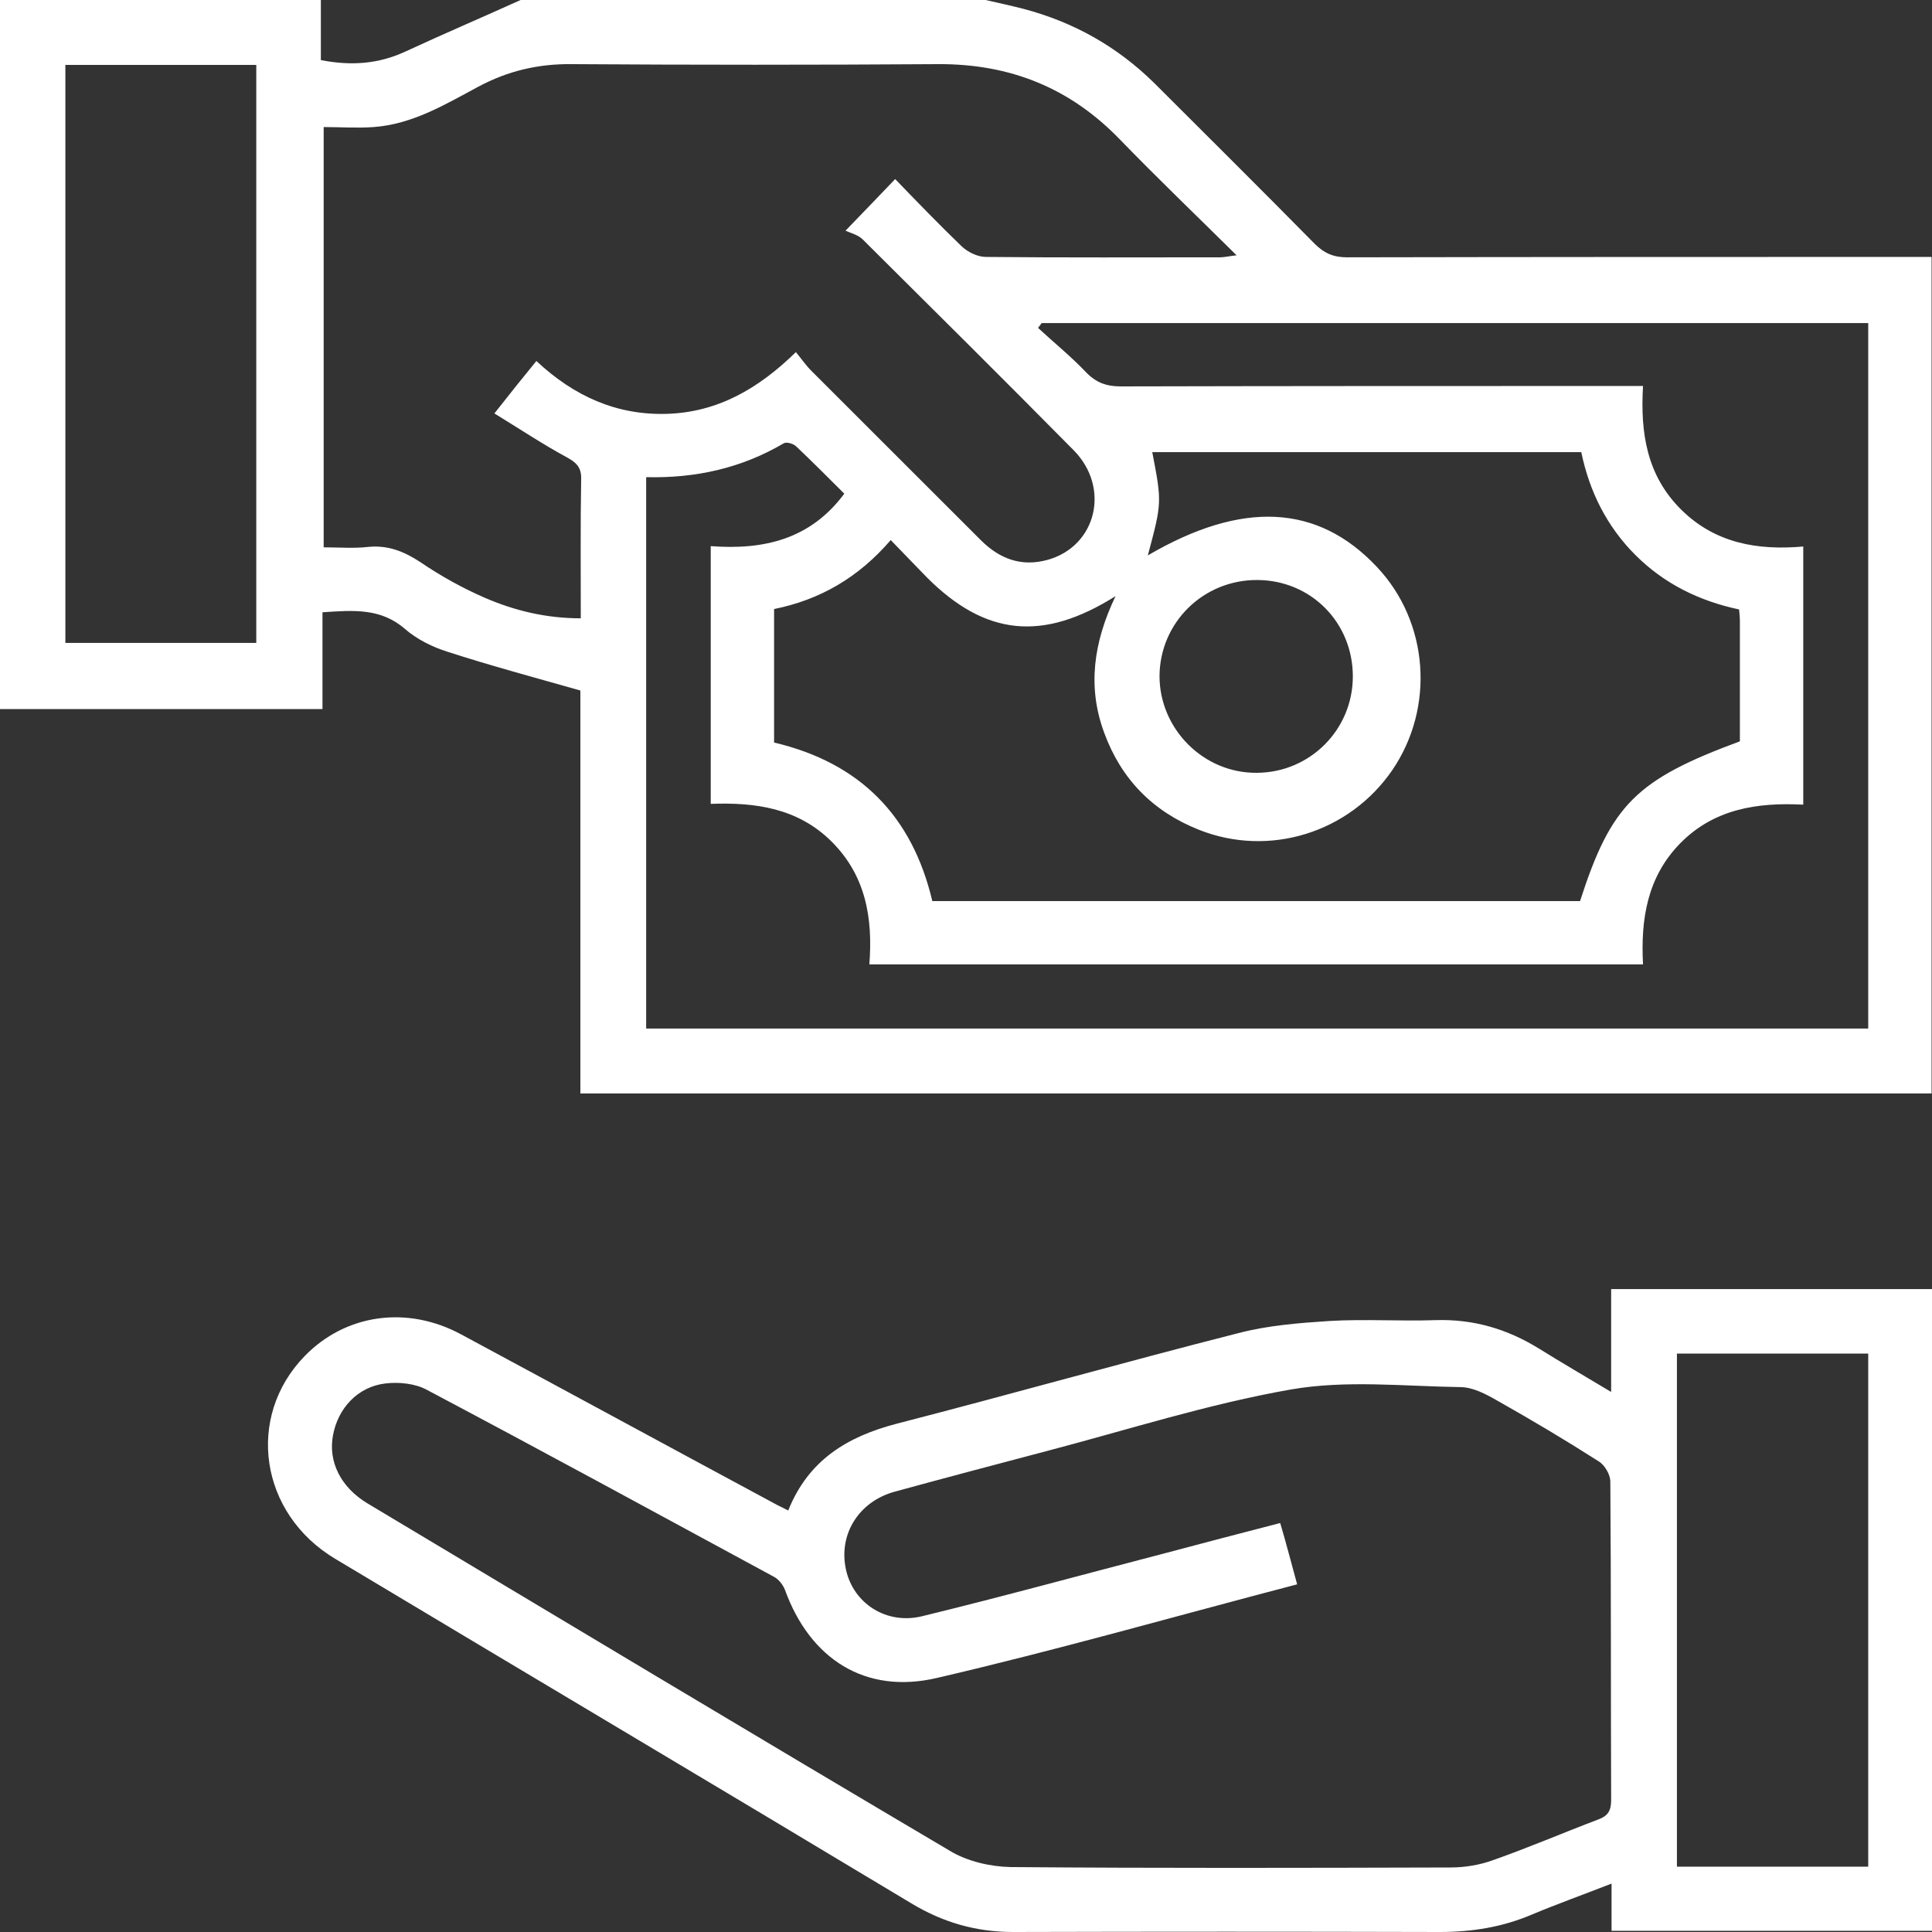 <svg width="80" height="80" viewBox="0 0 80 80" fill="none" xmlns="http://www.w3.org/2000/svg">
<rect x="0" y="0" width="80" height="80" fill="#333333" stroke="none"/>
<path d="M40.81 0C41.329 0.117 41.863 0.234 42.382 0.367C44.471 0.919 46.275 1.937 47.813 3.457C50.019 5.662 52.242 7.866 54.431 10.088C54.832 10.489 55.216 10.655 55.784 10.655C63.522 10.639 71.26 10.639 78.997 10.639C79.298 10.639 79.616 10.639 79.983 10.639C79.983 22.213 79.983 33.72 79.983 45.278C61.349 45.278 42.749 45.278 24.032 45.278C24.032 39.632 24.032 34.004 24.032 28.593C22.093 28.042 20.288 27.557 18.534 26.989C17.898 26.789 17.263 26.472 16.762 26.038C15.759 25.169 14.623 25.269 13.353 25.353C13.353 26.655 13.353 27.941 13.353 29.361C8.841 29.361 4.429 29.361 0 29.361C0 19.591 0 9.787 0 0C4.429 0 8.857 0 13.286 0C13.286 0.818 13.286 1.637 13.286 2.489C14.573 2.739 15.693 2.639 16.779 2.138C18.366 1.403 19.971 0.718 21.558 0C27.992 0 34.393 0 40.81 0ZM22.21 14.948C23.781 16.418 25.552 17.202 27.625 17.136C29.714 17.069 31.402 16.1 32.956 14.58C33.19 14.864 33.374 15.132 33.591 15.349C35.931 17.687 38.27 20.025 40.61 22.363C41.395 23.148 42.298 23.482 43.384 23.181C45.406 22.614 45.991 20.192 44.454 18.639C41.563 15.716 38.638 12.81 35.73 9.921C35.53 9.72 35.229 9.653 35.011 9.553C35.83 8.701 36.415 8.1 37.067 7.415C37.986 8.367 38.889 9.303 39.825 10.204C40.075 10.438 40.476 10.639 40.827 10.639C44.053 10.672 47.295 10.655 50.52 10.655C50.704 10.655 50.888 10.605 51.205 10.572C49.534 8.919 47.93 7.382 46.392 5.795C44.32 3.641 41.83 2.639 38.839 2.656C33.791 2.689 28.728 2.689 23.681 2.656C22.277 2.639 21.024 2.939 19.804 3.591C18.433 4.326 17.08 5.144 15.475 5.261C14.79 5.311 14.088 5.261 13.403 5.261C13.403 11.123 13.403 16.868 13.403 22.664C14.055 22.664 14.656 22.714 15.241 22.647C16.06 22.564 16.729 22.831 17.414 23.282C18.249 23.85 19.152 24.351 20.071 24.751C21.308 25.286 22.611 25.603 24.049 25.603C24.049 23.633 24.032 21.729 24.065 19.841C24.082 19.34 23.848 19.14 23.447 18.923C22.461 18.388 21.508 17.754 20.472 17.119C21.09 16.334 21.608 15.683 22.21 14.948ZM77.359 13.378C65.912 13.378 54.531 13.378 43.133 13.378C43.083 13.445 43.033 13.511 42.983 13.578C43.652 14.196 44.353 14.764 44.972 15.415C45.39 15.85 45.824 16 46.409 16C53.294 15.983 60.163 15.983 67.048 15.983C67.349 15.983 67.65 15.983 68.034 15.983C67.917 17.954 68.201 19.708 69.622 21.11C71.026 22.497 72.781 22.797 74.669 22.63C74.669 26.255 74.669 29.745 74.669 33.319C72.747 33.219 70.976 33.503 69.588 34.906C68.201 36.309 67.934 38.079 68.034 39.933C57.322 39.933 46.693 39.933 35.998 39.933C36.148 38.012 35.847 36.259 34.443 34.856C33.039 33.453 31.268 33.219 29.43 33.286C29.43 29.678 29.43 26.171 29.43 22.614C31.636 22.781 33.558 22.33 34.961 20.442C34.276 19.758 33.624 19.106 32.973 18.488C32.856 18.372 32.572 18.288 32.455 18.355C30.7 19.39 28.795 19.808 26.756 19.758C26.756 27.39 26.756 34.973 26.756 42.589C43.652 42.589 60.48 42.589 77.359 42.589C77.359 32.868 77.359 23.165 77.359 13.378ZM47.529 22.998C51.439 20.71 54.565 20.877 57.004 23.465C59.16 25.737 59.428 29.277 57.656 31.883C55.885 34.472 52.559 35.524 49.634 34.355C47.746 33.603 46.426 32.267 45.724 30.346C45.022 28.459 45.273 26.605 46.192 24.685C43.167 26.589 40.794 26.321 38.387 23.916C37.903 23.415 37.418 22.914 36.883 22.363C35.546 23.916 33.959 24.835 32.053 25.219C32.053 27.073 32.053 28.893 32.053 30.747C35.596 31.582 37.769 33.77 38.605 37.311C47.579 37.311 56.503 37.311 65.427 37.311C66.714 33.319 67.75 32.284 72.045 30.697C72.045 29.06 72.045 27.39 72.045 25.72C72.045 25.57 72.028 25.419 72.012 25.236C70.357 24.885 68.903 24.167 67.717 22.981C66.53 21.795 65.812 20.342 65.477 18.722C59.511 18.722 53.629 18.722 47.713 18.722C48.114 20.81 48.114 20.81 47.529 22.998ZM2.707 2.689C2.707 10.706 2.707 18.655 2.707 26.622C5.365 26.622 7.988 26.622 10.612 26.622C10.612 18.622 10.612 10.672 10.612 2.689C7.972 2.689 5.365 2.689 2.707 2.689ZM56.018 28.008C56.018 25.787 54.297 24.033 52.074 24.017C49.835 24 48.03 25.77 48.013 27.991C48.013 30.196 49.852 32.033 52.058 32C54.247 31.983 56.018 30.213 56.018 28.008Z" fill="white"/>
<path d="M32.638 62.547C33.474 60.46 35.078 59.491 37.117 58.956C41.847 57.737 46.559 56.401 51.289 55.199C52.509 54.881 53.796 54.781 55.066 54.698C56.52 54.614 57.99 54.714 59.444 54.664C61.015 54.614 62.419 55.032 63.739 55.85C64.675 56.434 65.628 56.986 66.714 57.637C66.714 56.117 66.714 54.781 66.714 53.378C71.176 53.378 75.571 53.378 80 53.378C80 62.213 80 71.065 80 79.95C75.621 79.95 71.226 79.95 66.731 79.95C66.731 79.349 66.731 78.748 66.731 77.996C65.527 78.464 64.458 78.848 63.422 79.282C62.202 79.8 60.948 80 59.611 80C53.729 79.984 47.83 79.984 41.947 80C40.409 80 39.039 79.599 37.736 78.814C29.797 74.038 21.826 69.311 13.887 64.551C10.746 62.681 10.161 58.672 12.617 56.151C14.305 54.414 16.846 54.046 19.085 55.249C23.463 57.604 27.825 59.975 32.204 62.33C32.321 62.38 32.438 62.447 32.638 62.547ZM53.712 65.604C48.665 66.923 43.769 68.326 38.805 69.478C35.83 70.18 33.541 68.693 32.505 65.837C32.421 65.62 32.237 65.386 32.037 65.286C27.257 62.697 22.477 60.092 17.681 57.553C17.197 57.286 16.511 57.219 15.96 57.286C14.807 57.42 13.988 58.322 13.787 59.441C13.587 60.526 14.105 61.579 15.208 62.247C23.246 67.057 31.285 71.883 39.34 76.643C40.058 77.077 41.011 77.294 41.847 77.311C47.913 77.361 53.98 77.345 60.063 77.328C60.648 77.328 61.266 77.228 61.817 77.027C63.288 76.51 64.725 75.892 66.179 75.341C66.597 75.19 66.714 74.956 66.714 74.539C66.697 70.146 66.714 65.737 66.68 61.345C66.68 61.061 66.447 60.66 66.196 60.51C64.809 59.624 63.405 58.789 61.984 57.988C61.517 57.721 60.982 57.437 60.464 57.437C58.124 57.403 55.734 57.136 53.445 57.537C50.019 58.138 46.693 59.207 43.317 60.092C41.228 60.643 39.139 61.194 37.067 61.762C35.563 62.163 34.711 63.533 35.028 64.986C35.329 66.388 36.699 67.29 38.187 66.923C41.546 66.105 44.888 65.186 48.231 64.318C49.801 63.9 51.389 63.483 53.01 63.065C53.261 63.9 53.461 64.702 53.712 65.604ZM77.359 56.05C74.669 56.05 72.062 56.05 69.438 56.05C69.438 63.165 69.438 70.213 69.438 77.294C72.095 77.294 74.702 77.294 77.359 77.294C77.359 70.197 77.359 63.148 77.359 56.05Z" fill="white"/>
</svg>

